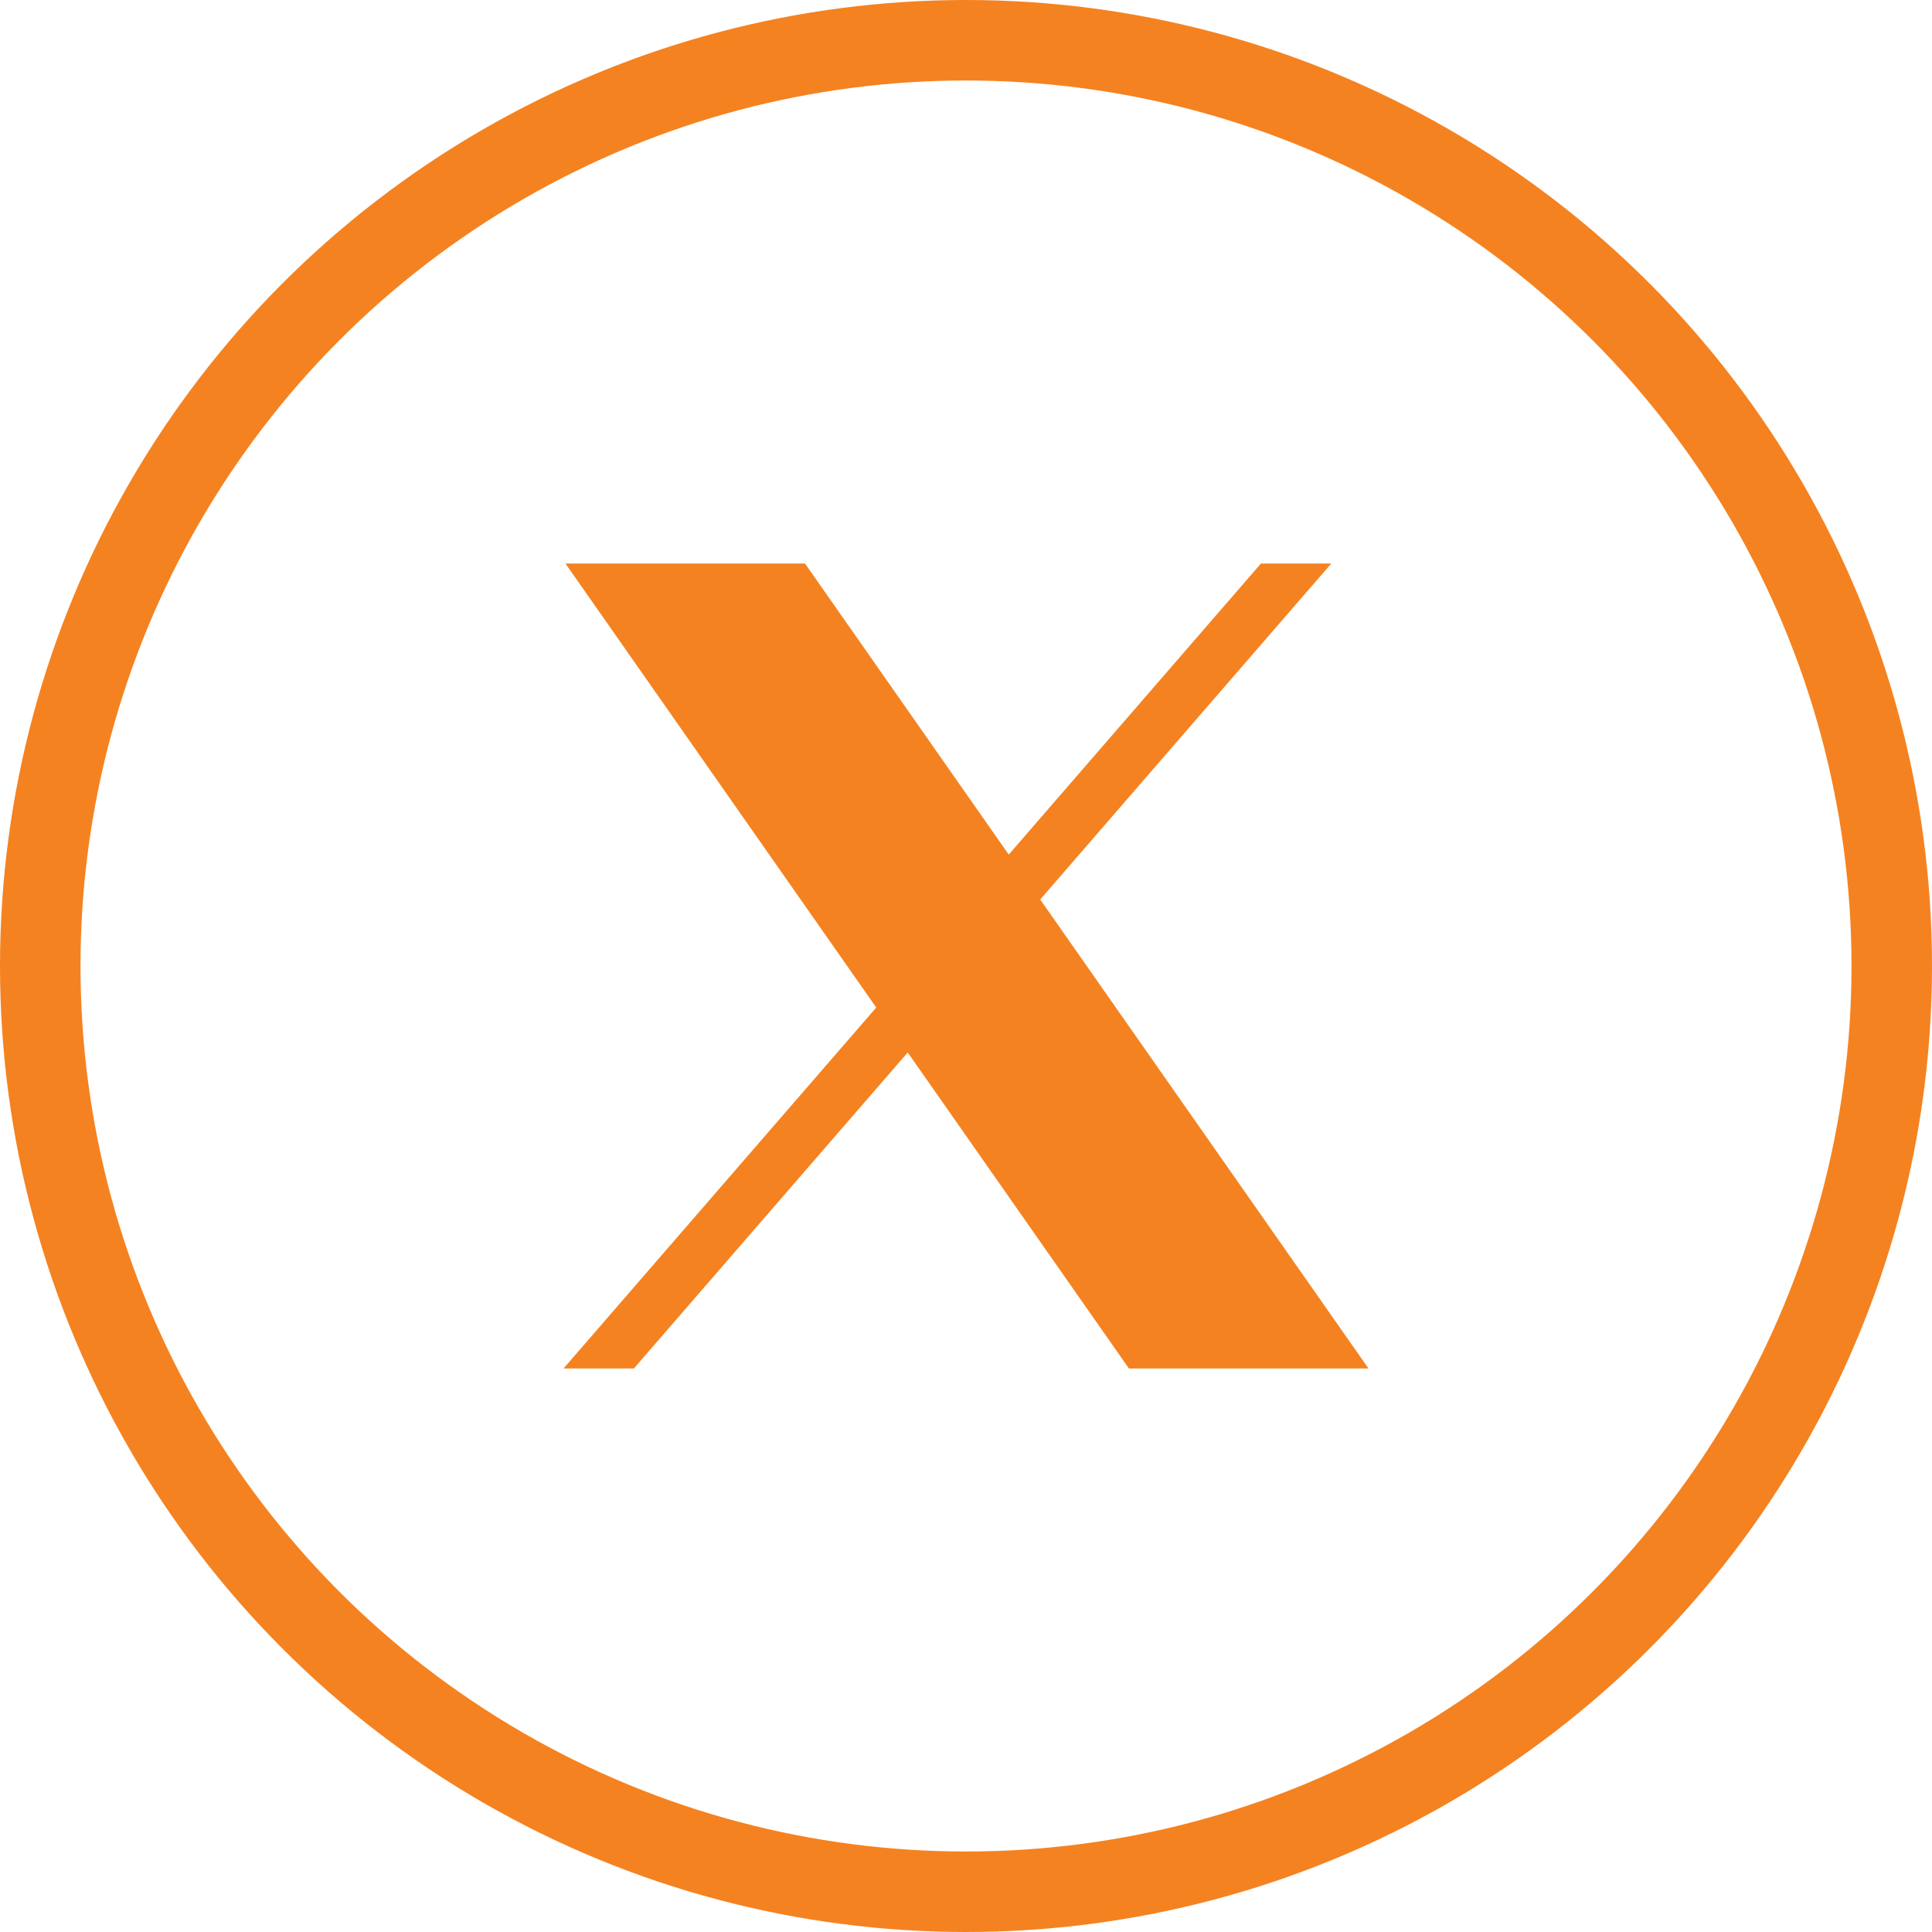 <svg width="24" height="24" viewBox="0 0 24 24" fill="none" xmlns="http://www.w3.org/2000/svg">
    <circle cx="12" cy="12" r="11.5" stroke="#F58220"/>
    <path d="M7.024 7L10.885 12.516L7 17H7.874L11.276 13.074L14.024 17H17L12.922 11.174L16.538 7H15.664L12.531 10.616L10 7H7.024Z" fill="#F58220"/>
</svg>